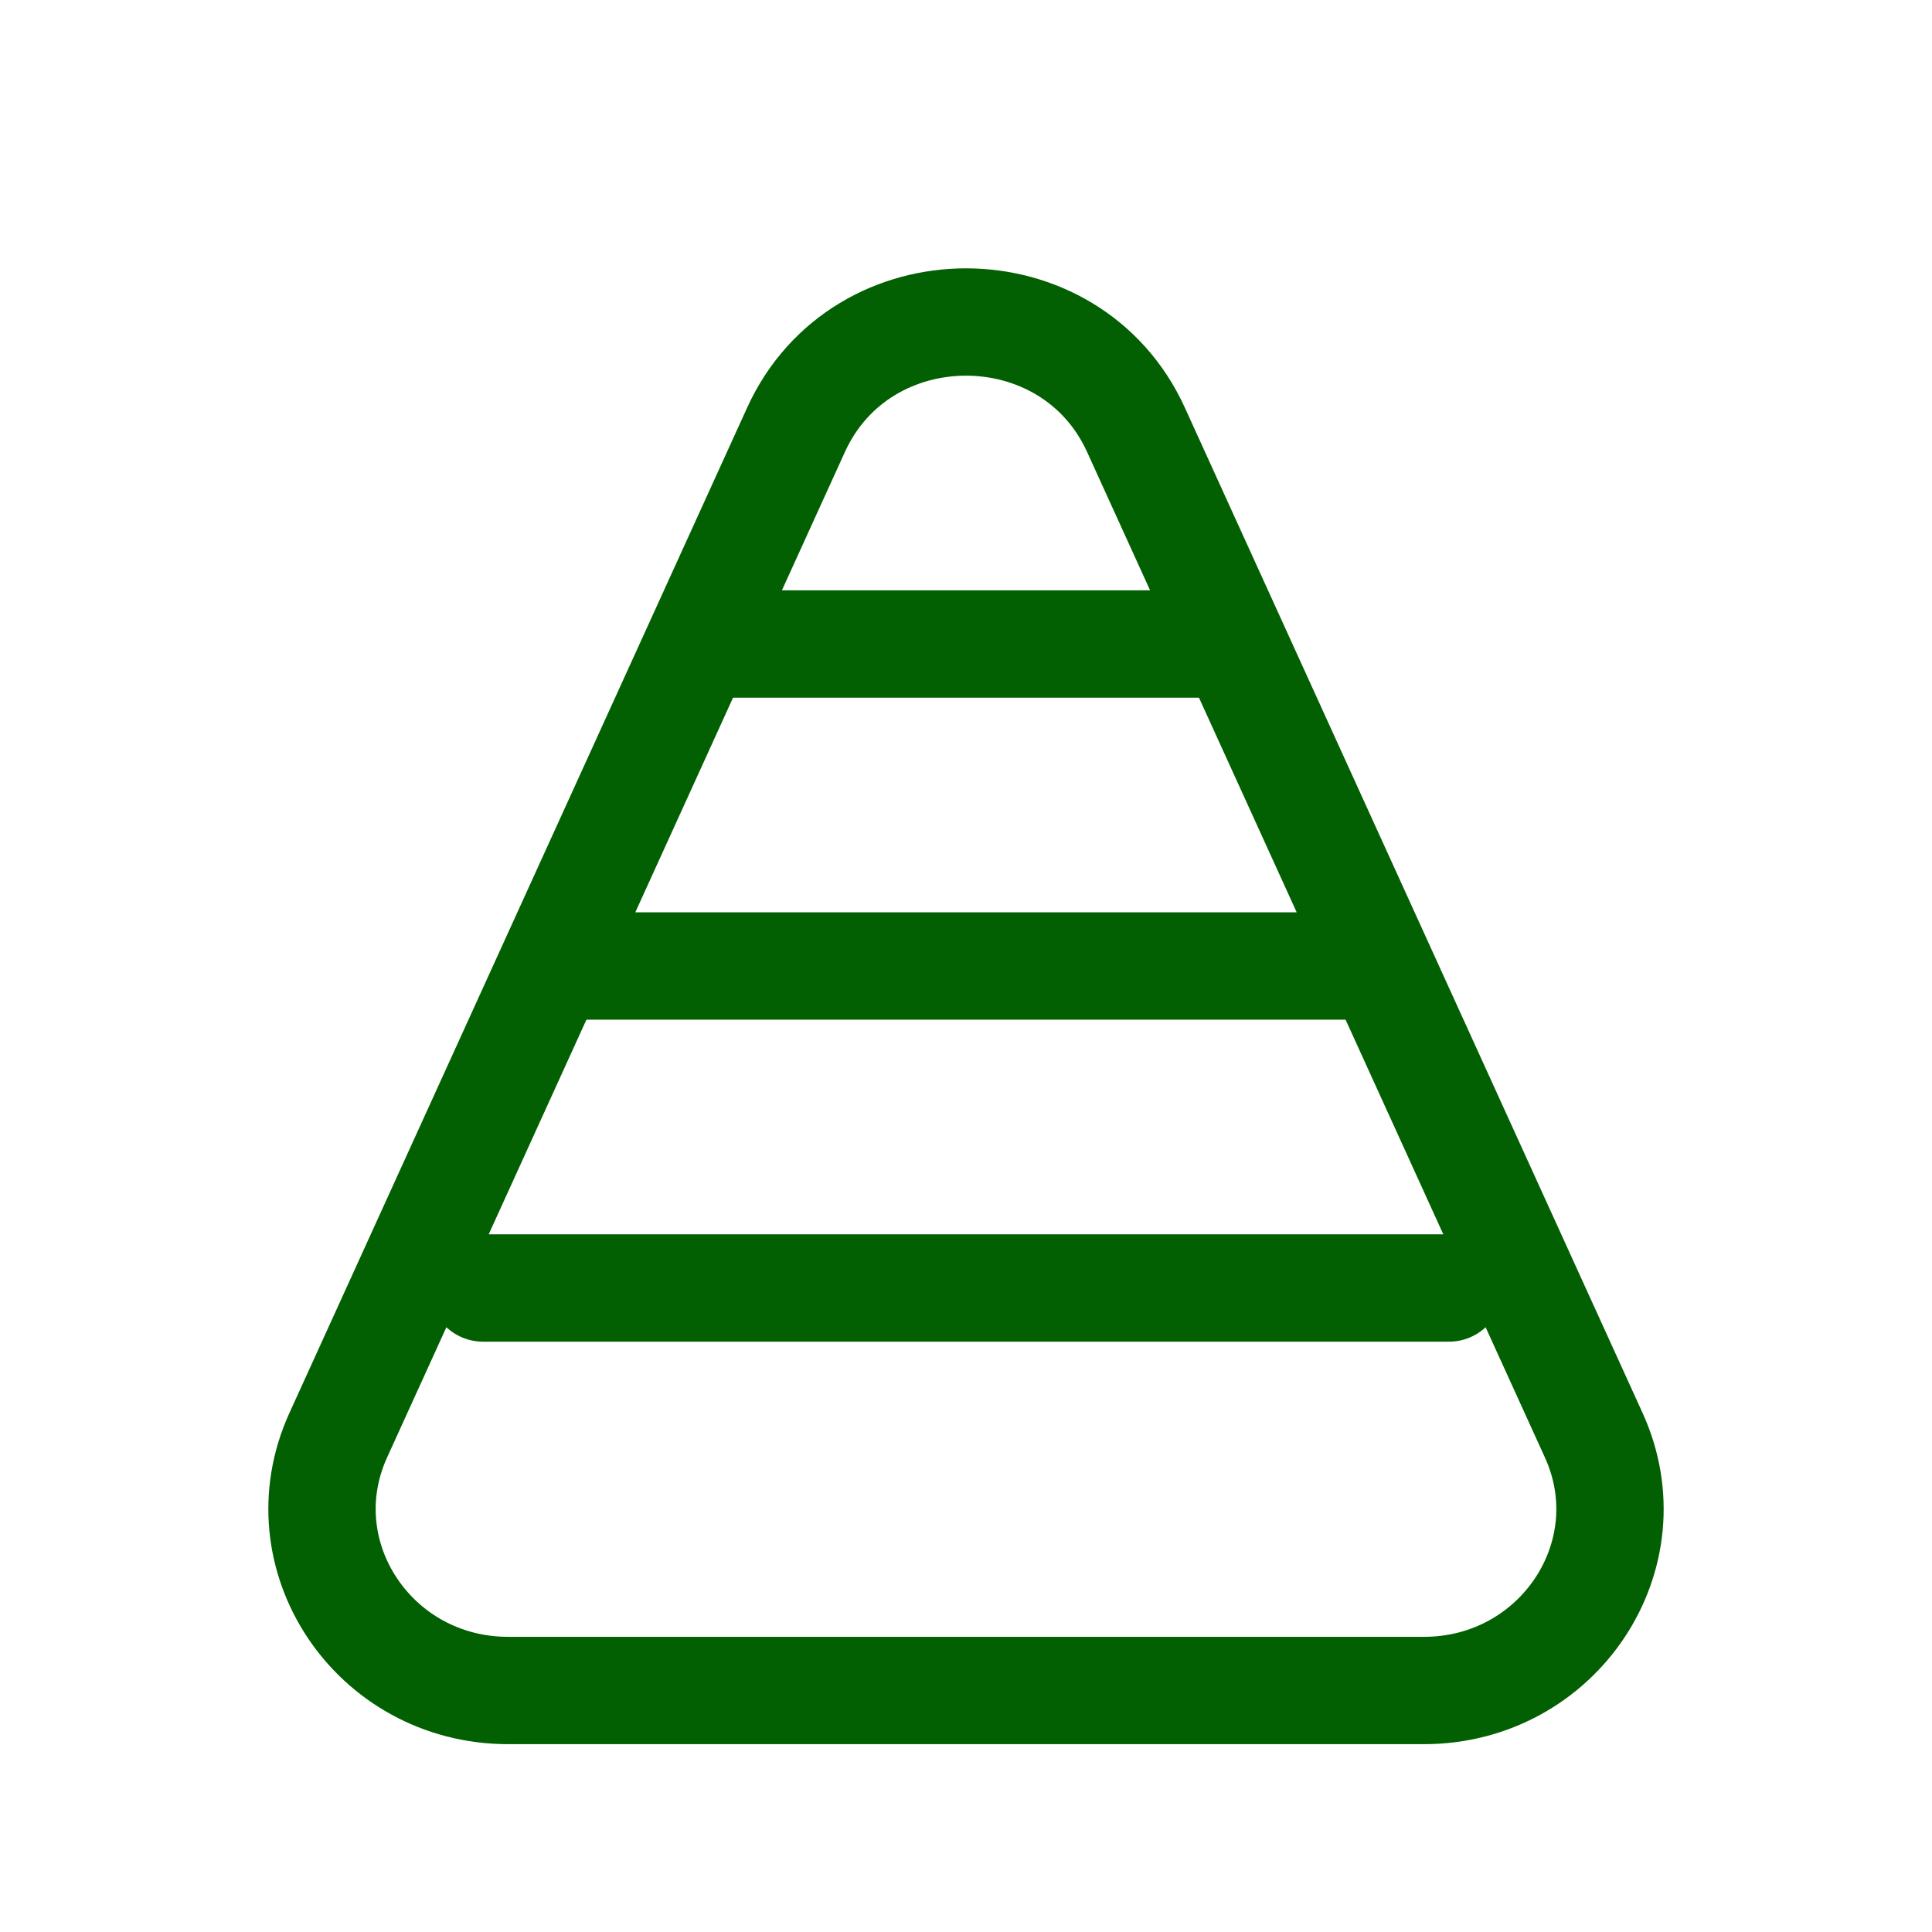 <svg width="90" height="90" viewBox="0 0 90 90" fill="none" xmlns="http://www.w3.org/2000/svg">
<path d="M33.75 30H56.25M26.25 45H63.75M22.5 60H67.5M23.674 78.75H66.326C72.596 78.75 76.79 72.451 74.243 66.858L52.918 20.023C49.869 13.326 40.131 13.326 37.082 20.023L15.757 66.858C13.21 72.451 17.404 78.75 23.674 78.75Z" stroke="#026002" stroke-width="5" stroke-linecap="round"/>
</svg>
